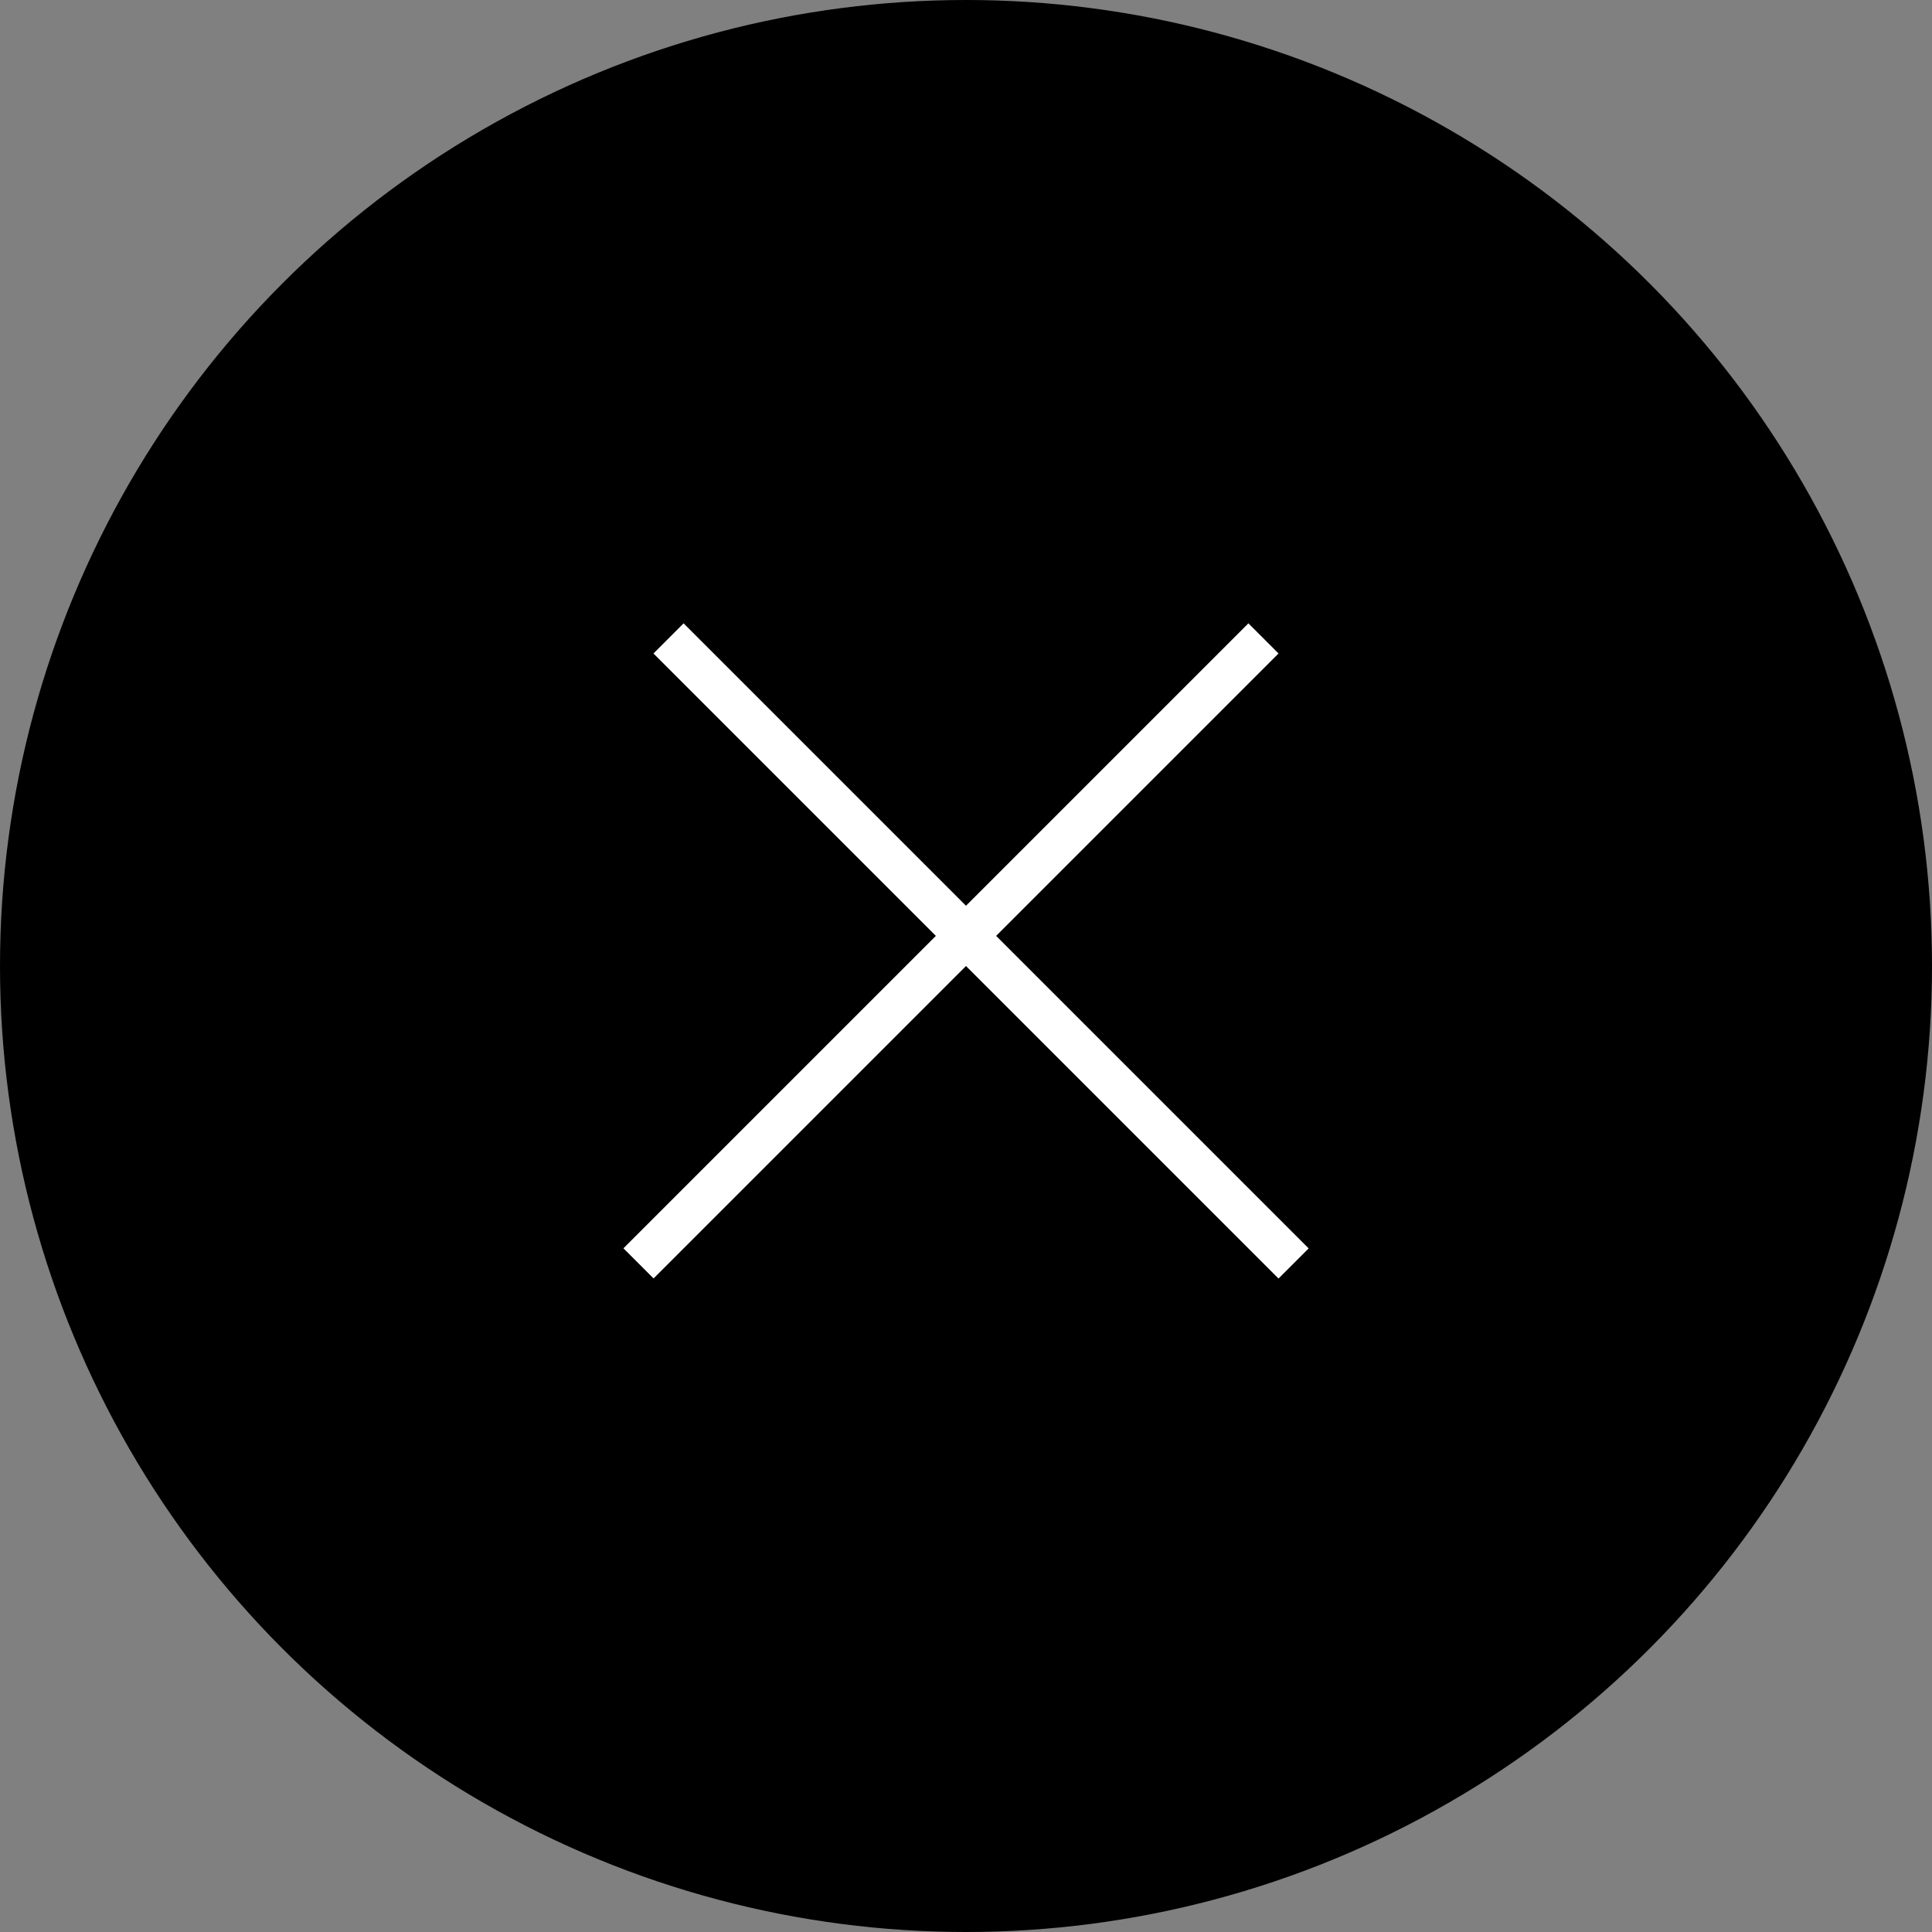 <svg width="68" height="68" viewBox="0 0 68 68" fill="none" xmlns="http://www.w3.org/2000/svg">
<rect x="0" y="0" width="68" height="68" fill="#808080" stroke="none"/>
<circle cx="34" cy="34" r="34" fill="black"/>
<line x1="23.53" y1="22.47" x2="45.53" y2="44.47" stroke="white" stroke-width="1.5"/>
<line y1="-0.75" x2="31.113" y2="-0.75" transform="matrix(-0.707 0.707 0.707 0.707 45 23)" stroke="white" stroke-width="1.5"/>
</svg>
